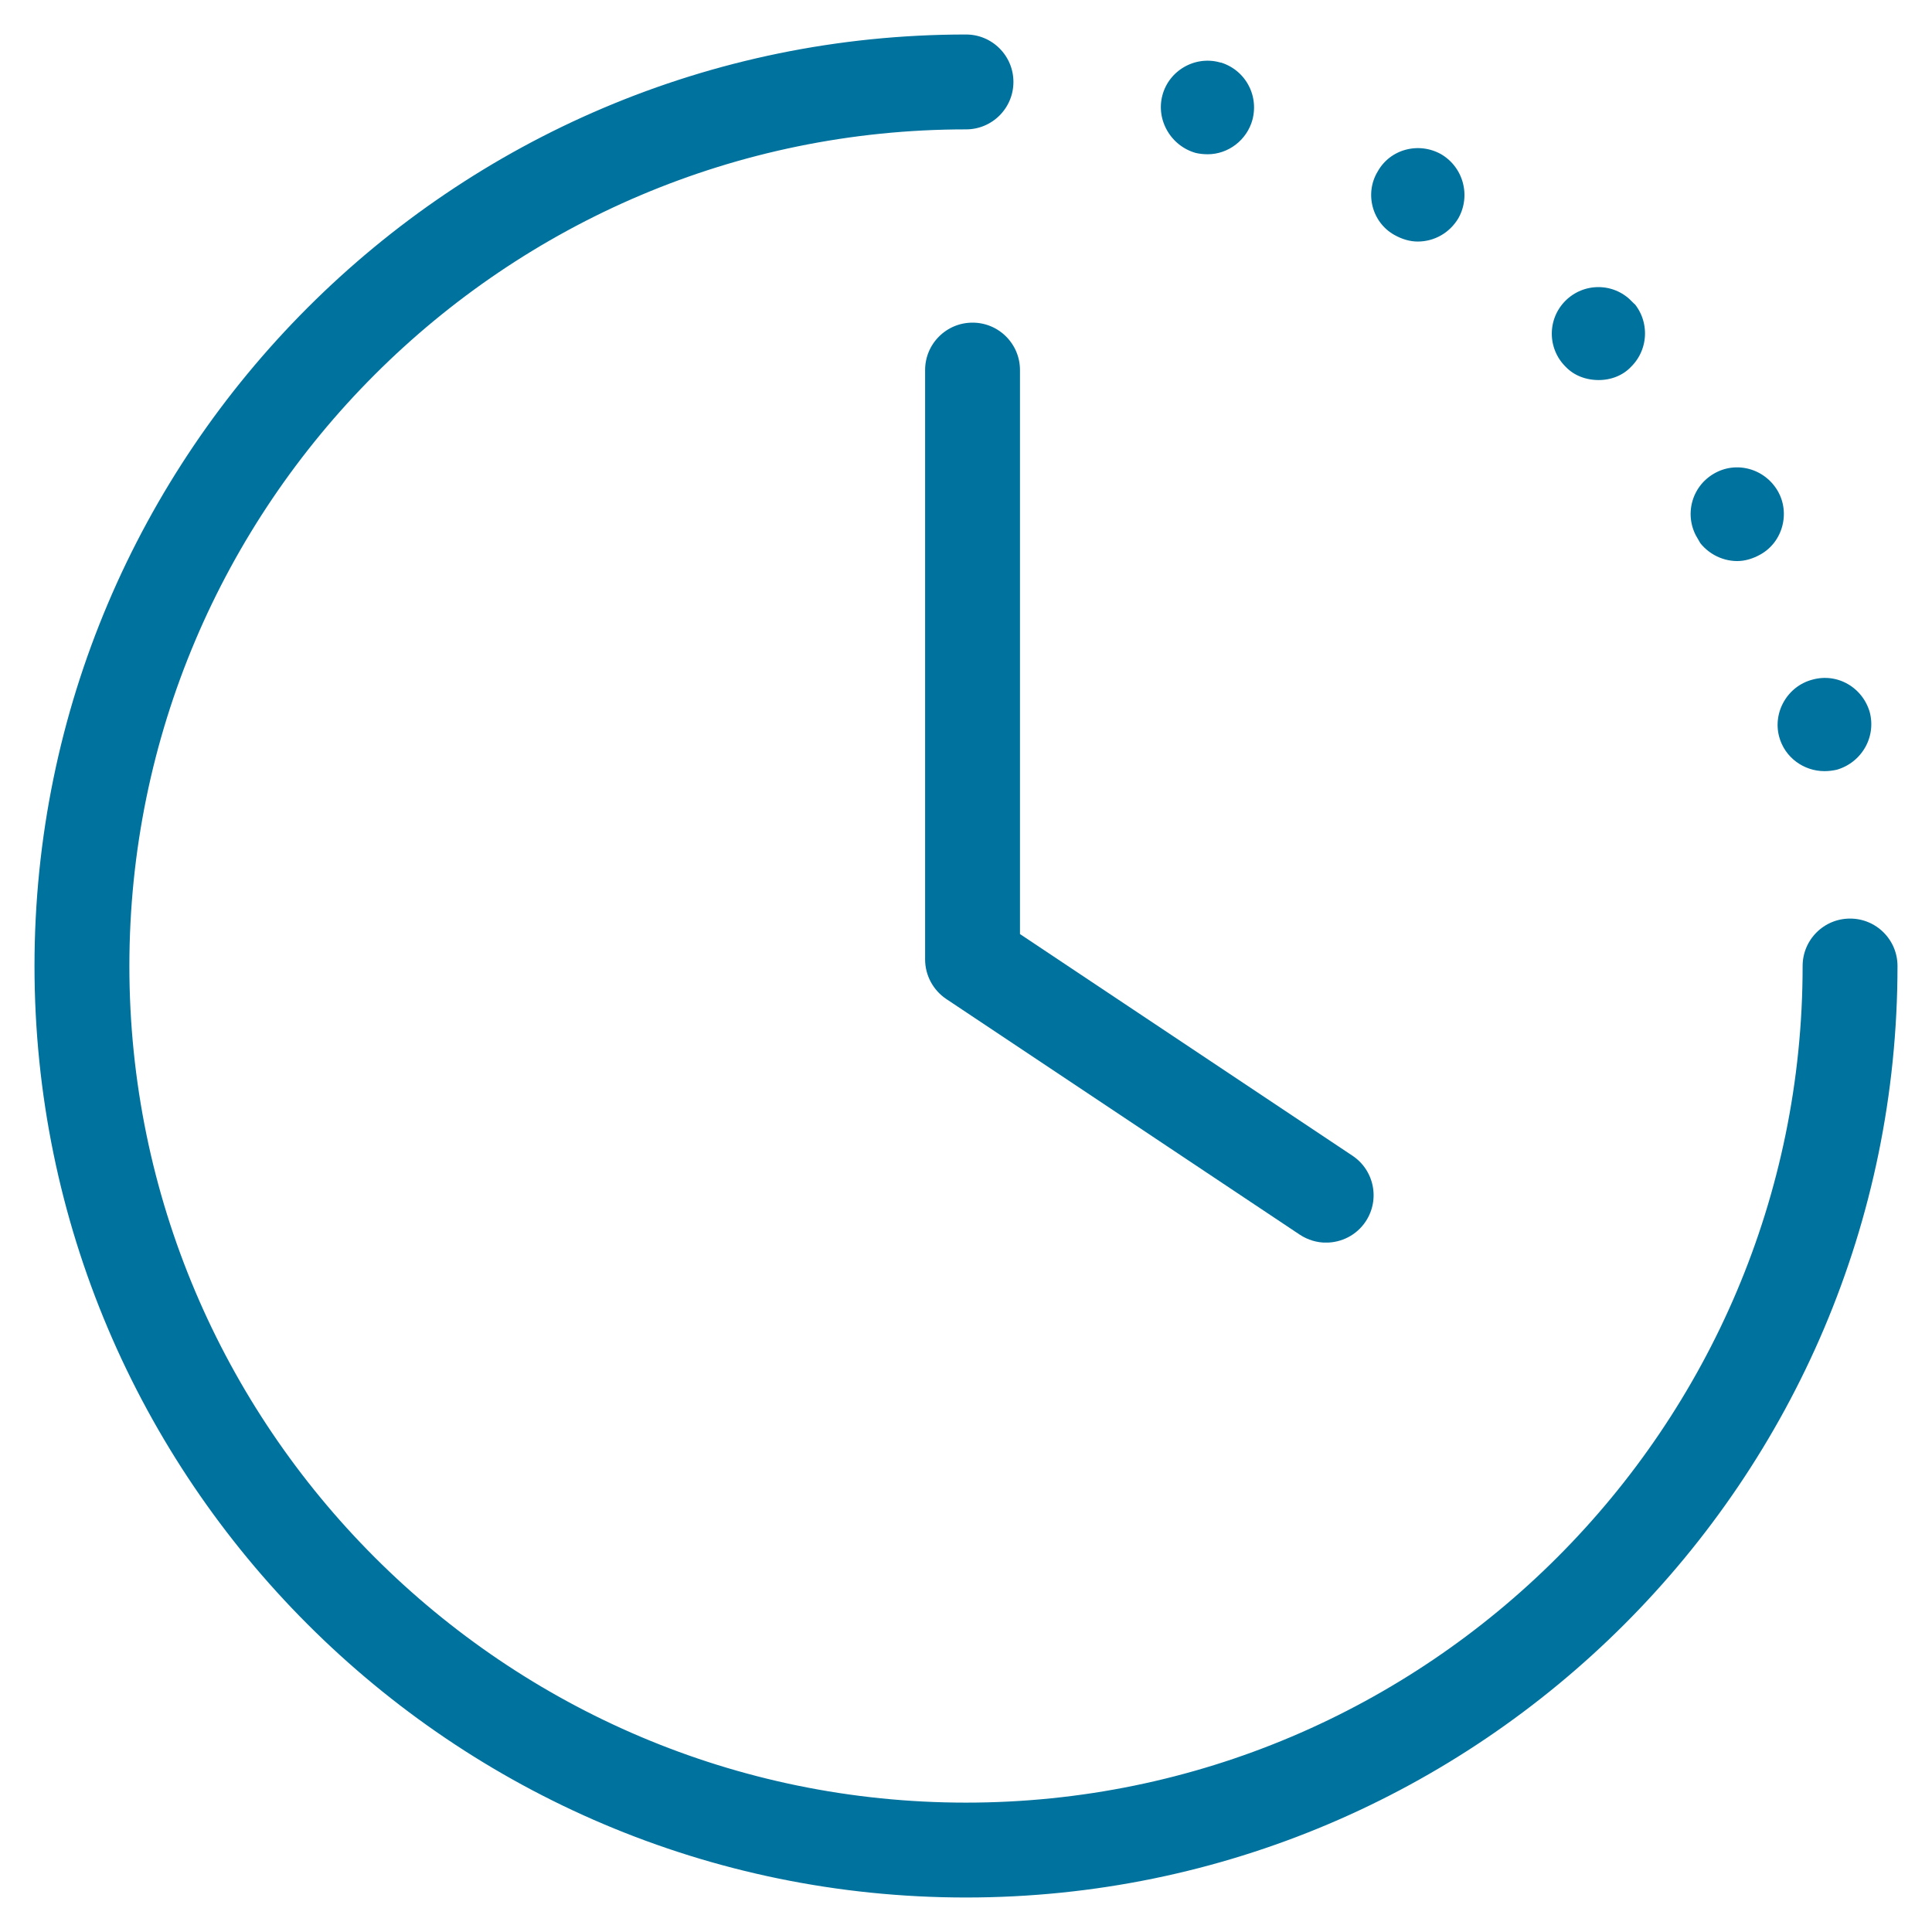 <?xml version="1.0" encoding="UTF-8"?> <svg xmlns="http://www.w3.org/2000/svg" xmlns:xlink="http://www.w3.org/1999/xlink" width="84px" height="84px" viewBox="0 0 84 84"><g id="Page-1" stroke="none" stroke-width="1" fill="none" fill-rule="evenodd"><g id="EGV-Imagery-Final" transform="translate(-832, -682)"><rect fill="#FFFFFF" x="0" y="0" width="1440" height="5697"></rect><g id="VAL-PROP" transform="translate(131, 412)" fill="#00729E" fill-rule="nonzero" stroke="#FFFFFF"><g id="Bullets" transform="translate(0, 266)"><g id="Icon/Regular-Updates" transform="translate(702, 5)"><path d="M41,82 C18.393,82 0,63.607 0,41 C0,18.393 18.393,0 41,0 C42.416,0 43.562,1.147 43.562,2.562 C43.562,3.978 42.416,5.125 41,5.125 C21.218,5.125 5.125,21.218 5.125,41 C5.125,60.782 21.218,76.875 41,76.875 C60.782,76.875 76.875,60.782 76.875,41 C76.875,39.584 78.022,38.438 79.438,38.438 C80.853,38.438 82,39.584 82,41 C82,63.607 63.607,82 41,82 Z" id="Path"></path><path d="M75.87,31.155 C75.516,29.814 76.329,28.423 77.666,28.068 C79.032,27.689 80.398,28.499 80.778,29.84 C81.132,31.206 80.323,32.572 78.982,32.952 C78.754,33.002 78.552,33.028 78.324,33.028 C77.211,33.028 76.174,32.294 75.87,31.155 L75.87,31.155 Z M72.329,22.628 L72.354,22.628 C71.646,21.414 72.05,19.871 73.265,19.162 C74.479,18.454 76.022,18.884 76.727,20.098 C77.413,21.287 77.005,22.856 75.794,23.539 C75.39,23.767 74.96,23.894 74.529,23.894 C73.666,23.894 72.809,23.438 72.329,22.628 L72.329,22.628 Z M66.709,15.291 C65.723,14.304 65.723,12.71 66.709,11.723 C67.699,10.736 69.293,10.736 70.276,11.723 L70.302,11.723 C71.266,12.71 71.266,14.304 70.279,15.291 C69.802,15.797 69.141,16.024 68.509,16.024 C67.851,16.024 67.193,15.797 66.709,15.291 L66.709,15.291 Z M59.376,9.648 C58.162,8.965 57.754,7.396 58.466,6.207 C59.149,4.992 60.692,4.588 61.906,5.271 C63.117,5.979 63.525,7.523 62.842,8.737 C62.361,9.547 61.524,10.002 60.641,10.002 C60.211,10.002 59.781,9.876 59.376,9.648 L59.376,9.648 Z M50.852,6.131 C49.511,5.751 48.701,4.36 49.055,3.019 C49.409,1.678 50.798,0.868 52.142,1.222 L52.167,1.222 C53.508,1.602 54.295,2.968 53.938,4.334 C53.634,5.448 52.622,6.207 51.509,6.207 C51.282,6.207 51.054,6.181 50.852,6.131 L50.852,6.131 Z" id="Shape"></path><path d="M56.655,53.528 C56.169,53.528 55.675,53.387 55.237,53.099 L39.862,42.849 C39.151,42.371 38.722,41.571 38.722,40.715 L38.722,15.09 C38.722,13.674 39.869,12.528 41.285,12.528 C42.7,12.528 43.847,13.674 43.847,15.09 L43.847,39.344 L58.08,48.832 C59.259,49.62 59.576,51.208 58.792,52.387 C58.298,53.127 57.485,53.527 56.655,53.527 L56.655,53.528 Z" id="Path"></path></g></g></g></g></g></svg> 